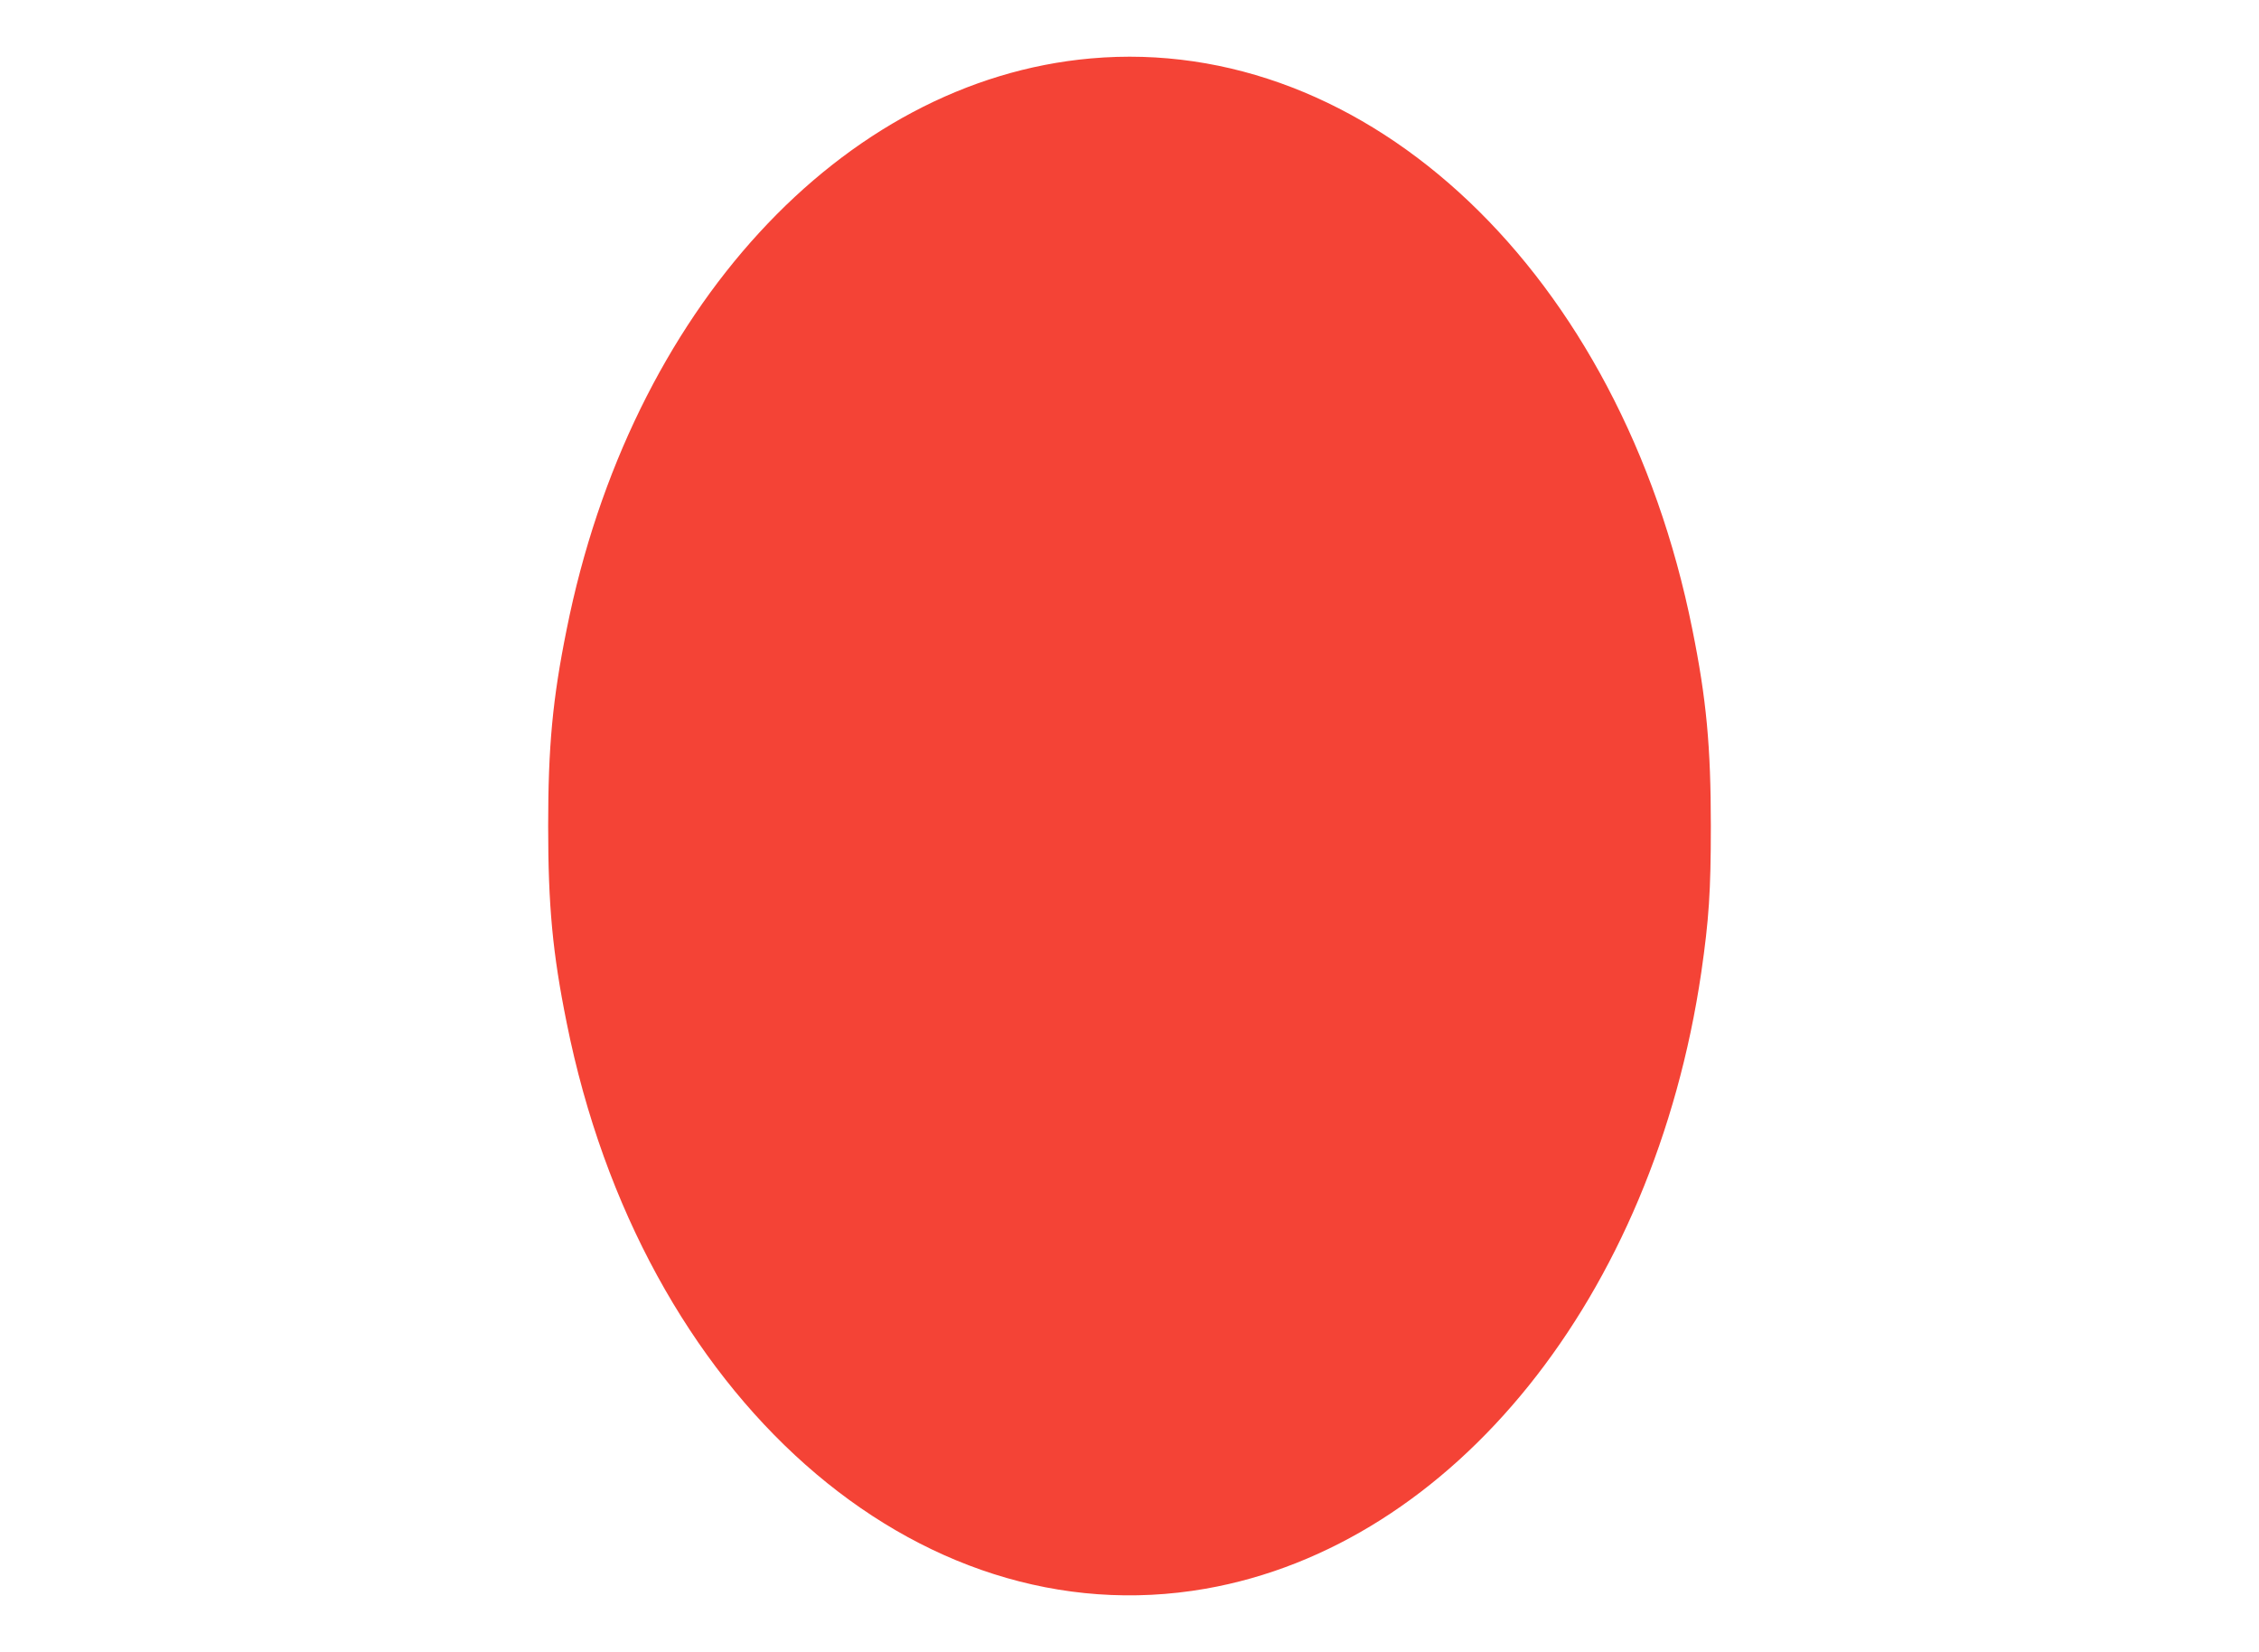 <?xml version="1.0" standalone="no"?>
<!DOCTYPE svg PUBLIC "-//W3C//DTD SVG 20010904//EN"
 "http://www.w3.org/TR/2001/REC-SVG-20010904/DTD/svg10.dtd">
<svg version="1.0" xmlns="http://www.w3.org/2000/svg"
 width="1280pt" height="936pt" viewBox="0 0 1280 936"
 preserveAspectRatio="xMidYMid meet">
<g transform="translate(0,936) scale(0.1,-0.1)"
fill="#f44336" stroke="none">
<path d="M6181 9029 c-1411 -125 -2609 -1429 -2970 -3234 -80 -395 -105 -664
-105 -1115 0 -451 25 -720 105 -1115 424 -2115 1978 -3492 3619 -3206 1407
246 2540 1655 2810 3493 43 298 54 458 54 828 0 451 -25 720 -105 1115 -403
2012 -1837 3373 -3408 3234z"/>
</g>
</svg>
